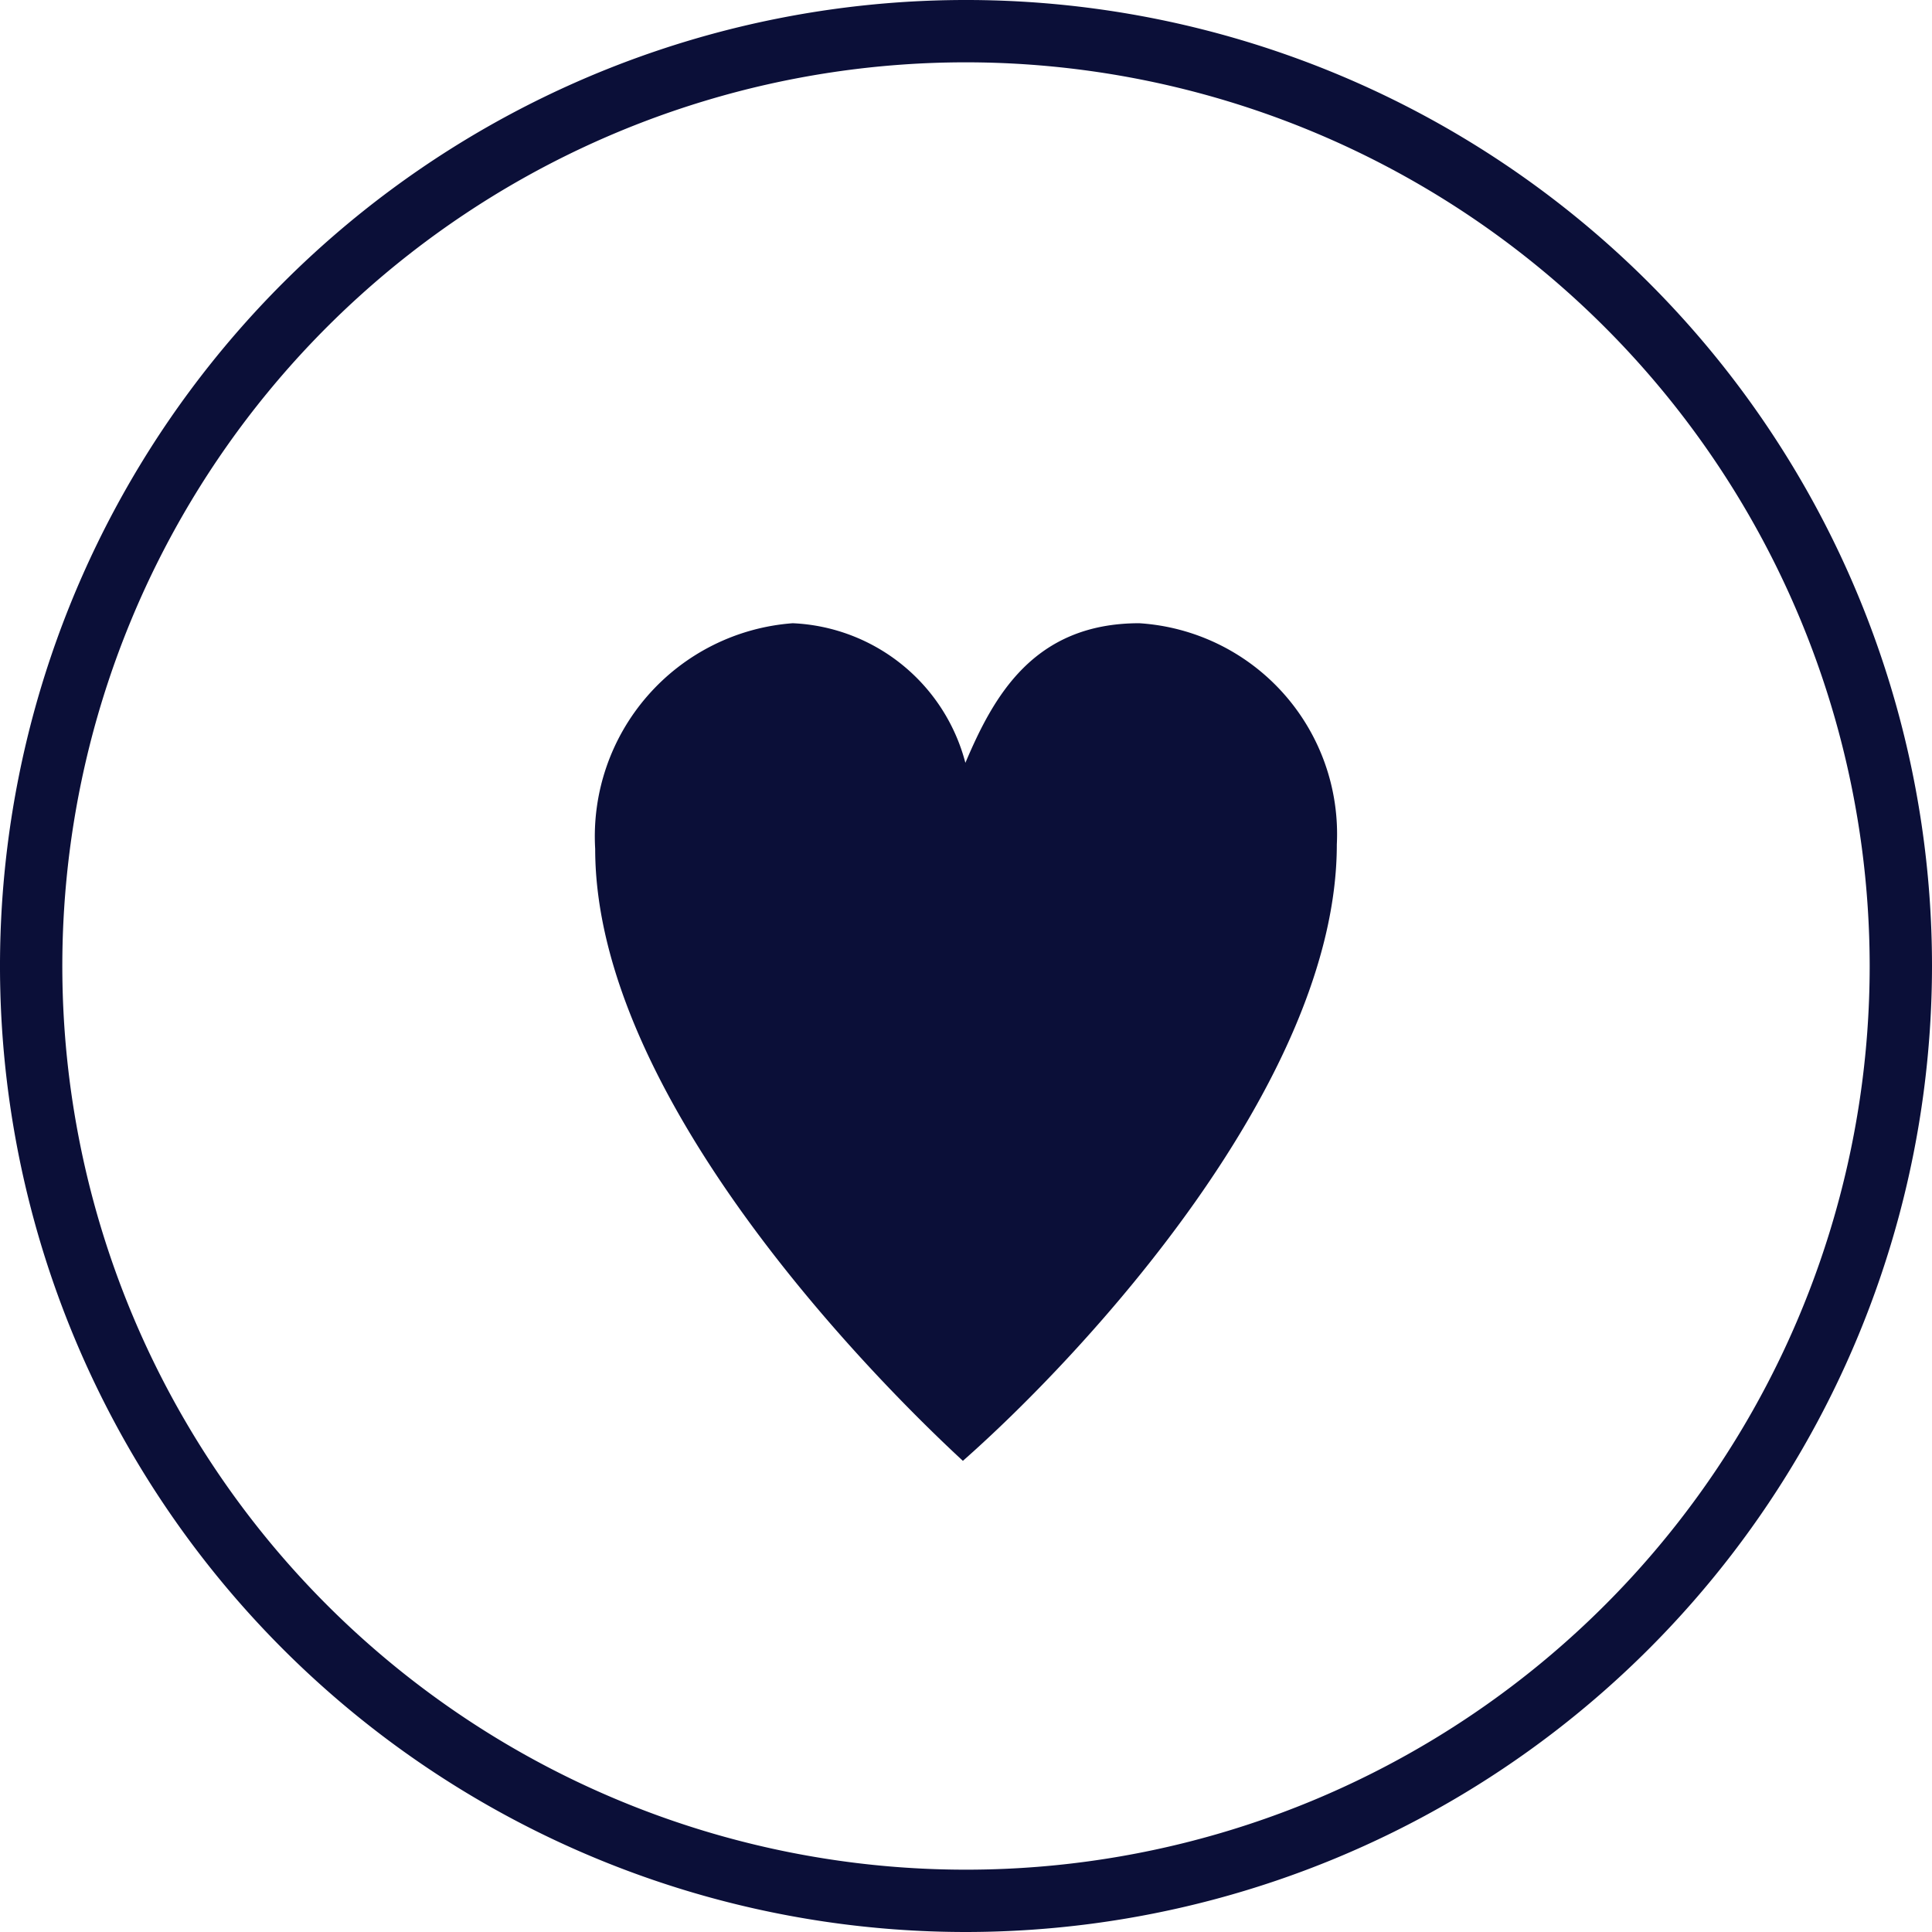 <svg xmlns="http://www.w3.org/2000/svg" viewBox="0 0 31 31"><defs><style>.cls-1{fill:#0b0f38;}</style></defs><g id="レイヤー_2" data-name="レイヤー 2"><g id="artwork"><path class="cls-1" d="M15.5,31A15.5,15.5,0,1,1,31,15.5,15.51,15.51,0,0,1,15.5,31Zm0-30A14.5,14.5,0,1,0,30,15.5,14.51,14.51,0,0,0,15.5,1Z"/><path class="cls-1" d="M18.28,10a3.39,3.39,0,0,1,3.17,3.55c0,3.82-4.07,8.19-6,9.89C14,22.1,9.55,17.6,9.55,13.62A3.43,3.43,0,0,1,12.72,10a3,3,0,0,1,2.77,2.24C15.94,11.18,16.58,10,18.28,10Z"/></g></g></svg>